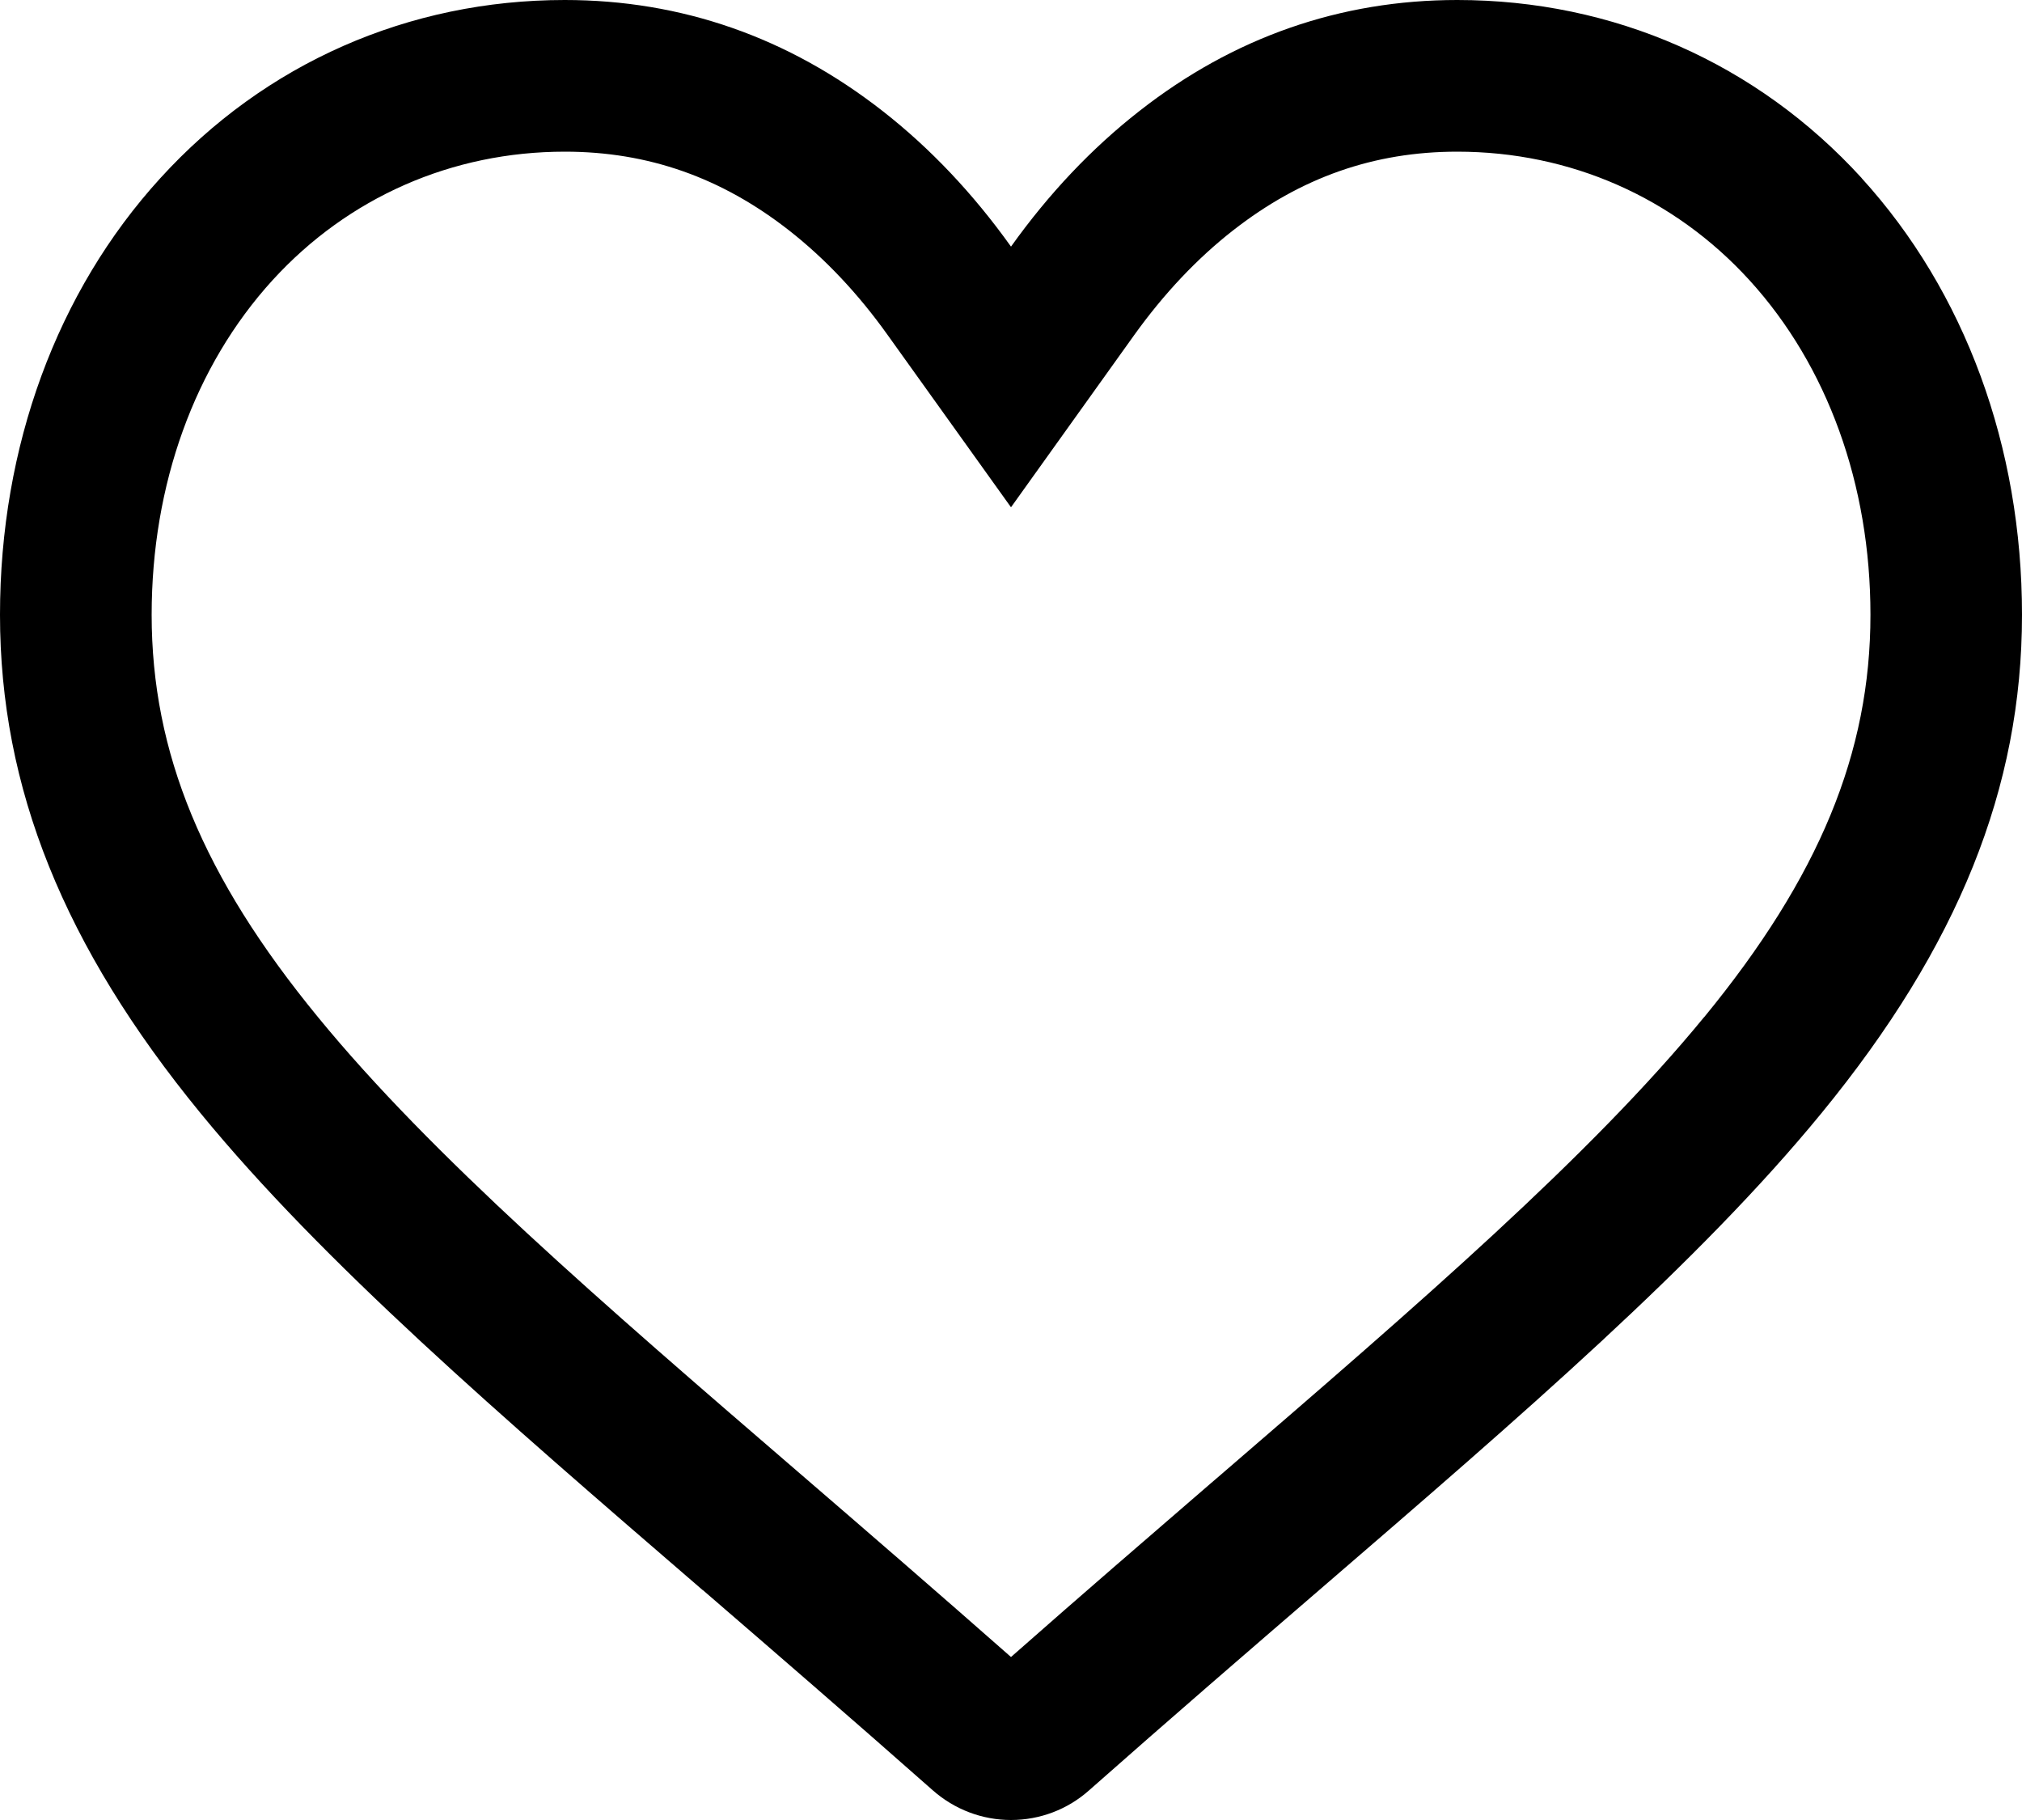 <svg xmlns="http://www.w3.org/2000/svg" width="20" height="18" viewBox="0 0 20 18">
    <path fill-rule="evenodd" d="M16.856 10.059c-1.127 1.375-2.816 2.832-4.784 4.529l-.105.09c-.602.52-1.272 1.097-1.967 1.71-.729-.642-1.43-1.248-2.067-1.797l-.043-.037c-1.945-1.676-3.625-3.126-4.746-4.496C2.006 8.671 1.5 7.444 1.5 6.08c0-1.287.424-2.462 1.195-3.308C3.443 1.952 4.47 1.5 5.587 1.5c.823 0 1.548.255 2.218.779.355.278.683.625.974 1.033L10 5.017l1.22-1.705c.293-.408.621-.756.976-1.033.67-.524 1.394-.779 2.218-.779 1.117 0 2.144.452 2.891 1.272.771.846 1.196 2.021 1.196 3.308 0 1.365-.507 2.592-1.644 3.979m1.558-8.297C17.378.625 15.958 0 14.414 0 13.257 0 12.2.369 11.27 1.098c-.47.367-.895.816-1.27 1.341-.375-.525-.8-.974-1.27-1.341C7.797.369 6.741 0 5.586 0c-1.544 0-2.965.625-4 1.762C.562 2.884 0 4.418 0 6.08c0 1.711.63 3.278 1.984 4.93 1.21 1.477 2.95 2.977 4.965 4.715l.004.002c.687.593 1.465 1.265 2.273 1.979.215.19.49.294.774.294.285 0 .56-.104.773-.294.81-.716 1.59-1.389 2.278-1.982 2.015-1.737 3.755-3.237 4.965-4.714C19.37 9.358 20 7.791 20 6.08c0-1.662-.564-3.196-1.586-4.318"/>
</svg>
